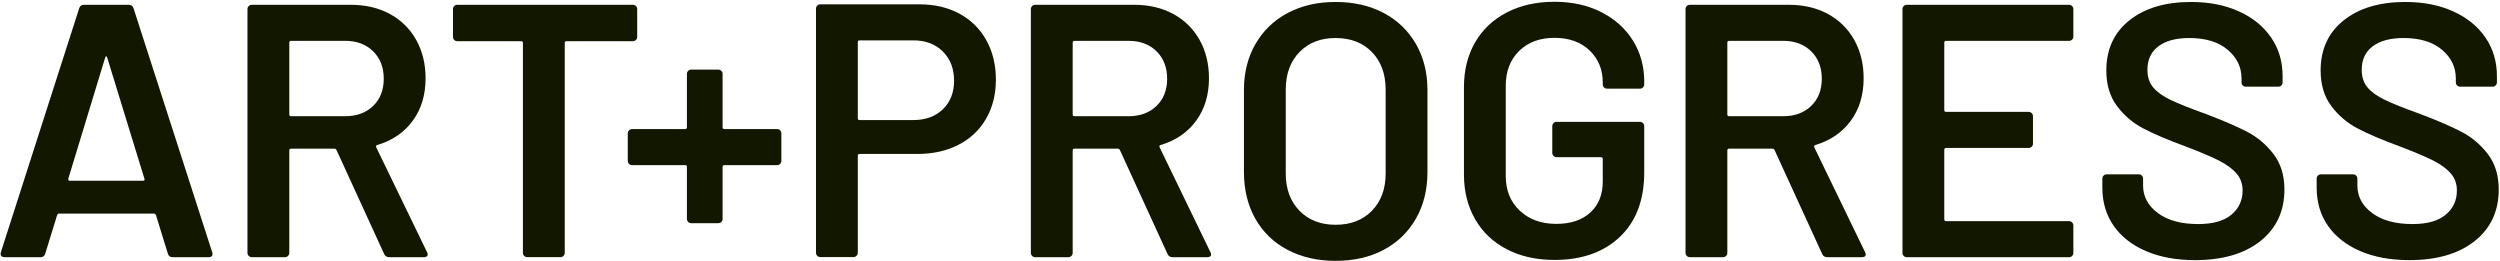 <?xml version="1.0" encoding="UTF-8" standalone="no"?>
<!DOCTYPE svg PUBLIC "-//W3C//DTD SVG 1.1//EN" "http://www.w3.org/Graphics/SVG/1.1/DTD/svg11.dtd">
<svg width="100%" height="100%" viewBox="0 0 507 53" version="1.1" xmlns="http://www.w3.org/2000/svg" xmlns:xlink="http://www.w3.org/1999/xlink" xml:space="preserve" xmlns:serif="http://www.serif.com/" style="fill-rule:evenodd;clip-rule:evenodd;stroke-linejoin:round;stroke-miterlimit:2;">
    <g transform="matrix(1,0,0,1,-1586.3,-4674.73)">
        <g transform="matrix(4.167,0,0,4.167,0,0)">
            <g transform="matrix(1,0,0,1,384.077,1125.8)">
                <path d="M0,4.843L3.562,4.843C3.632,4.843 3.655,4.808 3.632,4.738L1.825,-1.141C1.813,-1.187 1.796,-1.211 1.772,-1.211C1.749,-1.211 1.731,-1.187 1.72,-1.141L-0.07,4.738C-0.082,4.808 -0.059,4.843 0,4.843M4.773,8.387L4.194,6.51C4.17,6.463 4.141,6.44 4.106,6.44L-0.527,6.44C-0.561,6.44 -0.591,6.463 -0.614,6.51L-1.193,8.387C-1.228,8.504 -1.305,8.563 -1.421,8.563L-3.176,8.563C-3.246,8.563 -3.299,8.542 -3.334,8.502C-3.369,8.461 -3.375,8.399 -3.352,8.317L0.456,-3.544C0.491,-3.661 0.567,-3.72 0.684,-3.72L2.878,-3.72C2.995,-3.72 3.071,-3.661 3.106,-3.544L6.931,8.317C6.943,8.341 6.948,8.37 6.948,8.405C6.948,8.51 6.884,8.563 6.755,8.563L5.001,8.563C4.884,8.563 4.808,8.504 4.773,8.387" style="fill:rgb(18,24,0);fill-rule:nonzero;"/>
            </g>
        </g>
        <g transform="matrix(4.167,0,0,4.167,0,0)">
            <g transform="matrix(1,0,0,1,394.761,1132.52)">
                <path d="M0,-8.599L0,-5.107C0,-5.048 0.029,-5.019 0.088,-5.019L2.72,-5.019C3.281,-5.019 3.734,-5.186 4.08,-5.519C4.425,-5.853 4.597,-6.294 4.597,-6.844C4.597,-7.394 4.425,-7.838 4.08,-8.178C3.734,-8.517 3.281,-8.687 2.72,-8.687L0.088,-8.687C0.029,-8.687 0,-8.657 0,-8.599M4.615,1.684L2.299,-3.37C2.275,-3.417 2.24,-3.44 2.193,-3.44L0.088,-3.44C0.029,-3.44 0,-3.411 0,-3.352L0,1.631C0,1.69 -0.021,1.739 -0.061,1.78C-0.103,1.821 -0.152,1.842 -0.211,1.842L-1.825,1.842C-1.884,1.842 -1.933,1.821 -1.974,1.78C-2.015,1.739 -2.036,1.69 -2.036,1.631L-2.036,-10.231C-2.036,-10.289 -2.015,-10.339 -1.974,-10.38C-1.933,-10.421 -1.884,-10.441 -1.825,-10.441L3,-10.441C3.714,-10.441 4.345,-10.292 4.896,-9.994C5.445,-9.695 5.872,-9.275 6.177,-8.731C6.481,-8.186 6.633,-7.563 6.633,-6.862C6.633,-6.054 6.425,-5.367 6.01,-4.8C5.595,-4.232 5.018,-3.837 4.281,-3.616C4.258,-3.616 4.24,-3.604 4.229,-3.581C4.217,-3.557 4.217,-3.534 4.229,-3.51L6.703,1.596C6.726,1.643 6.738,1.678 6.738,1.701C6.738,1.795 6.674,1.842 6.545,1.842L4.86,1.842C4.743,1.842 4.661,1.789 4.615,1.684" style="fill:rgb(18,24,0);fill-rule:nonzero;"/>
            </g>
        </g>
        <g transform="matrix(4.167,0,0,4.167,0,0)">
            <g transform="matrix(1,0,0,1,411.632,1134.3)">
                <path d="M0,-12.161C0.041,-12.12 0.061,-12.07 0.061,-12.012L0.061,-10.661C0.061,-10.602 0.041,-10.552 0,-10.511C-0.041,-10.47 -0.091,-10.45 -0.149,-10.45L-3.378,-10.45C-3.436,-10.45 -3.465,-10.421 -3.465,-10.362L-3.465,-0.15C-3.465,-0.091 -3.486,-0.041 -3.527,-0.001C-3.568,0.04 -3.618,0.061 -3.676,0.061L-5.29,0.061C-5.349,0.061 -5.399,0.04 -5.439,-0.001C-5.481,-0.041 -5.501,-0.091 -5.501,-0.15L-5.501,-10.362C-5.501,-10.421 -5.53,-10.45 -5.589,-10.45L-8.694,-10.45C-8.753,-10.45 -8.803,-10.47 -8.844,-10.511C-8.885,-10.552 -8.905,-10.602 -8.905,-10.661L-8.905,-12.012C-8.905,-12.07 -8.885,-12.12 -8.844,-12.161C-8.803,-12.202 -8.753,-12.222 -8.694,-12.222L-0.149,-12.222C-0.091,-12.222 -0.041,-12.202 0,-12.161" style="fill:rgb(18,24,0);fill-rule:nonzero;"/>
            </g>
        </g>
        <g transform="matrix(4.167,0,0,4.167,0,0)">
            <g transform="matrix(1,0,0,1,418.648,1129.75)">
                <path d="M0,-1.561C0.041,-1.52 0.061,-1.47 0.061,-1.412L0.061,-0.079C0.061,-0.02 0.041,0.03 0,0.071C-0.041,0.112 -0.091,0.132 -0.149,0.132L-2.711,0.132C-2.77,0.132 -2.799,0.161 -2.799,0.22L-2.799,2.747C-2.799,2.805 -2.819,2.855 -2.86,2.896C-2.901,2.937 -2.951,2.957 -3.009,2.957L-4.325,2.957C-4.384,2.957 -4.434,2.937 -4.474,2.896C-4.516,2.855 -4.536,2.805 -4.536,2.747L-4.536,0.22C-4.536,0.161 -4.565,0.132 -4.623,0.132L-7.203,0.132C-7.262,0.132 -7.311,0.112 -7.352,0.071C-7.393,0.03 -7.414,-0.02 -7.414,-0.079L-7.414,-1.412C-7.414,-1.47 -7.393,-1.52 -7.352,-1.561C-7.311,-1.602 -7.262,-1.623 -7.203,-1.623L-4.623,-1.623C-4.565,-1.623 -4.536,-1.652 -4.536,-1.711L-4.536,-4.307C-4.536,-4.366 -4.516,-4.415 -4.474,-4.456C-4.434,-4.497 -4.384,-4.518 -4.325,-4.518L-3.009,-4.518C-2.951,-4.518 -2.901,-4.497 -2.86,-4.456C-2.819,-4.415 -2.799,-4.366 -2.799,-4.307L-2.799,-1.711C-2.799,-1.652 -2.77,-1.623 -2.711,-1.623L-0.149,-1.623C-0.091,-1.623 -0.041,-1.602 0,-1.561" style="fill:rgb(18,24,0);fill-rule:nonzero;"/>
            </g>
        </g>
        <g transform="matrix(4.167,0,0,4.167,0,0)">
            <g transform="matrix(1,0,0,1,426.57,1129.25)">
                <path d="M0,-2.088C0.363,-2.439 0.544,-2.901 0.544,-3.474C0.544,-4.059 0.363,-4.533 0,-4.896C-0.363,-5.258 -0.842,-5.44 -1.439,-5.44L-4.053,-5.44C-4.112,-5.44 -4.141,-5.41 -4.141,-5.352L-4.141,-1.649C-4.141,-1.591 -4.112,-1.562 -4.053,-1.562L-1.439,-1.562C-0.842,-1.562 -0.363,-1.737 0,-2.088M0.807,-6.738C1.368,-6.434 1.805,-6.004 2.114,-5.448C2.424,-4.893 2.579,-4.252 2.579,-3.527C2.579,-2.813 2.422,-2.182 2.105,-1.632C1.79,-1.082 1.342,-0.658 0.763,-0.36C0.185,-0.061 -0.485,0.088 -1.246,0.088L-4.053,0.088C-4.112,0.088 -4.141,0.117 -4.141,0.176L-4.141,4.896C-4.141,4.954 -4.162,5.004 -4.203,5.045C-4.244,5.086 -4.293,5.106 -4.351,5.106L-5.966,5.106C-6.024,5.106 -6.074,5.086 -6.115,5.045C-6.156,5.004 -6.176,4.954 -6.176,4.896L-6.176,-6.984C-6.176,-7.042 -6.156,-7.092 -6.115,-7.133C-6.074,-7.174 -6.024,-7.194 -5.966,-7.194L-1.141,-7.194C-0.404,-7.194 0.246,-7.042 0.807,-6.738" style="fill:rgb(18,24,0);fill-rule:nonzero;"/>
            </g>
        </g>
        <g transform="matrix(4.167,0,0,4.167,0,0)">
            <g transform="matrix(1,0,0,1,432.887,1132.52)">
                <path d="M0,-8.599L0,-5.107C0,-5.048 0.029,-5.019 0.088,-5.019L2.72,-5.019C3.282,-5.019 3.735,-5.186 4.08,-5.519C4.425,-5.853 4.597,-6.294 4.597,-6.844C4.597,-7.394 4.425,-7.838 4.08,-8.178C3.735,-8.517 3.282,-8.687 2.72,-8.687L0.088,-8.687C0.029,-8.687 0,-8.657 0,-8.599M4.615,1.684L2.299,-3.37C2.275,-3.417 2.24,-3.44 2.194,-3.44L0.088,-3.44C0.029,-3.44 0,-3.411 0,-3.352L0,1.631C0,1.69 -0.02,1.739 -0.061,1.78C-0.103,1.821 -0.152,1.842 -0.21,1.842L-1.825,1.842C-1.884,1.842 -1.933,1.821 -1.974,1.78C-2.015,1.739 -2.035,1.69 -2.035,1.631L-2.035,-10.231C-2.035,-10.289 -2.015,-10.339 -1.974,-10.38C-1.933,-10.421 -1.884,-10.441 -1.825,-10.441L3.001,-10.441C3.714,-10.441 4.346,-10.292 4.896,-9.994C5.445,-9.695 5.872,-9.275 6.177,-8.731C6.481,-8.186 6.633,-7.563 6.633,-6.862C6.633,-6.054 6.425,-5.367 6.01,-4.8C5.594,-4.232 5.018,-3.837 4.282,-3.616C4.258,-3.616 4.241,-3.604 4.229,-3.581C4.217,-3.557 4.217,-3.534 4.229,-3.51L6.703,1.596C6.726,1.643 6.738,1.678 6.738,1.701C6.738,1.795 6.674,1.842 6.545,1.842L4.861,1.842C4.744,1.842 4.661,1.789 4.615,1.684" style="fill:rgb(18,24,0);fill-rule:nonzero;"/>
            </g>
        </g>
        <g transform="matrix(4.167,0,0,4.167,0,0)">
            <g transform="matrix(1,0,0,1,447.451,1124.38)">
                <path d="M0,7.721C0.444,7.265 0.667,6.663 0.667,5.914L0.667,1.825C0.667,1.065 0.444,0.457 0,0C-0.444,-0.456 -1.035,-0.684 -1.772,-0.684C-2.498,-0.684 -3.083,-0.456 -3.527,0C-3.971,0.457 -4.194,1.065 -4.194,1.825L-4.194,5.914C-4.194,6.663 -3.971,7.265 -3.527,7.721C-3.083,8.177 -2.498,8.405 -1.772,8.405C-1.035,8.405 -0.444,8.177 0,7.721M-4.106,9.625C-4.784,9.268 -5.308,8.762 -5.677,8.107C-6.045,7.452 -6.229,6.697 -6.229,5.843L-6.229,1.843C-6.229,1 -6.042,0.255 -5.668,-0.394C-5.293,-1.044 -4.77,-1.547 -4.097,-1.904C-3.424,-2.26 -2.65,-2.439 -1.772,-2.439C-0.883,-2.439 -0.103,-2.26 0.57,-1.904C1.243,-1.547 1.766,-1.044 2.141,-0.394C2.515,0.255 2.702,1 2.702,1.843L2.702,5.843C2.702,6.697 2.515,7.452 2.141,8.107C1.766,8.762 1.243,9.268 0.57,9.625C-0.103,9.982 -0.883,10.16 -1.772,10.16C-2.65,10.16 -3.428,9.982 -4.106,9.625" style="fill:rgb(18,24,0);fill-rule:nonzero;"/>
            </g>
        </g>
        <g transform="matrix(4.167,0,0,4.167,0,0)">
            <g transform="matrix(1,0,0,1,454.017,1122.45)">
                <path d="M0,11.528C-0.667,11.183 -1.182,10.695 -1.544,10.063C-1.907,9.431 -2.088,8.706 -2.088,7.887L-2.088,3.641C-2.088,2.81 -1.907,2.082 -1.544,1.456C-1.182,0.83 -0.667,0.345 0,0C0.667,-0.345 1.439,-0.518 2.316,-0.518C3.182,-0.518 3.945,-0.348 4.606,-0.009C5.267,0.33 5.779,0.792 6.141,1.377C6.504,1.962 6.686,2.623 6.686,3.36L6.686,3.5C6.686,3.559 6.665,3.609 6.624,3.65C6.583,3.691 6.533,3.711 6.475,3.711L4.878,3.711C4.82,3.711 4.77,3.691 4.729,3.65C4.688,3.609 4.668,3.559 4.668,3.5L4.668,3.413C4.668,2.781 4.454,2.261 4.027,1.851C3.6,1.442 3.029,1.237 2.316,1.237C1.603,1.237 1.029,1.451 0.596,1.877C0.164,2.304 -0.053,2.869 -0.053,3.571L-0.053,7.957C-0.053,8.659 0.176,9.224 0.632,9.651C1.088,10.078 1.679,10.291 2.404,10.291C3.106,10.291 3.659,10.107 4.062,9.738C4.466,9.37 4.668,8.864 4.668,8.221L4.668,7.132C4.668,7.074 4.638,7.045 4.58,7.045L2.422,7.045C2.363,7.045 2.313,7.025 2.273,6.983C2.231,6.943 2.211,6.893 2.211,6.834L2.211,5.536C2.211,5.478 2.231,5.428 2.273,5.387C2.313,5.346 2.363,5.325 2.422,5.325L6.475,5.325C6.533,5.325 6.583,5.346 6.624,5.387C6.665,5.428 6.686,5.478 6.686,5.536L6.686,7.782C6.686,9.127 6.291,10.174 5.501,10.923C4.711,11.672 3.65,12.046 2.316,12.046C1.439,12.046 0.667,11.873 0,11.528" style="fill:rgb(18,24,0);fill-rule:nonzero;"/>
            </g>
        </g>
        <g transform="matrix(4.167,0,0,4.167,0,0)">
            <g transform="matrix(1,0,0,1,464.748,1132.52)">
                <path d="M0,-8.599L0,-5.107C0,-5.048 0.029,-5.019 0.088,-5.019L2.72,-5.019C3.282,-5.019 3.735,-5.186 4.08,-5.519C4.425,-5.853 4.597,-6.294 4.597,-6.844C4.597,-7.394 4.425,-7.838 4.08,-8.178C3.735,-8.517 3.282,-8.687 2.72,-8.687L0.088,-8.687C0.029,-8.687 0,-8.657 0,-8.599M4.615,1.684L2.299,-3.37C2.275,-3.417 2.24,-3.44 2.194,-3.44L0.088,-3.44C0.029,-3.44 0,-3.411 0,-3.352L0,1.631C0,1.69 -0.02,1.739 -0.061,1.78C-0.103,1.821 -0.152,1.842 -0.21,1.842L-1.825,1.842C-1.884,1.842 -1.933,1.821 -1.974,1.78C-2.015,1.739 -2.035,1.69 -2.035,1.631L-2.035,-10.231C-2.035,-10.289 -2.015,-10.339 -1.974,-10.38C-1.933,-10.421 -1.884,-10.441 -1.825,-10.441L3.001,-10.441C3.714,-10.441 4.346,-10.292 4.896,-9.994C5.445,-9.695 5.872,-9.275 6.177,-8.731C6.481,-8.186 6.633,-7.563 6.633,-6.862C6.633,-6.054 6.425,-5.367 6.01,-4.8C5.594,-4.232 5.018,-3.837 4.282,-3.616C4.258,-3.616 4.241,-3.604 4.229,-3.581C4.217,-3.557 4.217,-3.534 4.229,-3.51L6.703,1.596C6.726,1.643 6.738,1.678 6.738,1.701C6.738,1.795 6.674,1.842 6.545,1.842L4.861,1.842C4.744,1.842 4.661,1.789 4.615,1.684" style="fill:rgb(18,24,0);fill-rule:nonzero;"/>
            </g>
        </g>
        <g transform="matrix(4.167,0,0,4.167,0,0)">
            <g transform="matrix(1,0,0,1,481.527,1132.67)">
                <path d="M0,-8.897C-0.041,-8.856 -0.091,-8.836 -0.149,-8.836L-6.133,-8.836C-6.192,-8.836 -6.221,-8.806 -6.221,-8.748L-6.221,-5.466C-6.221,-5.408 -6.192,-5.379 -6.133,-5.379L-2.114,-5.379C-2.056,-5.379 -2.007,-5.358 -1.965,-5.317C-1.924,-5.276 -1.904,-5.227 -1.904,-5.168L-1.904,-3.835C-1.904,-3.776 -1.924,-3.726 -1.965,-3.685C-2.007,-3.644 -2.056,-3.624 -2.114,-3.624L-6.133,-3.624C-6.192,-3.624 -6.221,-3.595 -6.221,-3.536L-6.221,-0.15C-6.221,-0.091 -6.192,-0.062 -6.133,-0.062L-0.149,-0.062C-0.091,-0.062 -0.041,-0.041 0,-0.001C0.041,0.041 0.061,0.09 0.061,0.149L0.061,1.482C0.061,1.541 0.041,1.591 0,1.631C-0.041,1.672 -0.091,1.693 -0.149,1.693L-8.046,1.693C-8.104,1.693 -8.154,1.672 -8.195,1.631C-8.236,1.591 -8.256,1.541 -8.256,1.482L-8.256,-10.38C-8.256,-10.438 -8.236,-10.488 -8.195,-10.529C-8.154,-10.57 -8.104,-10.59 -8.046,-10.59L-0.149,-10.59C-0.091,-10.59 -0.041,-10.57 0,-10.529C0.041,-10.488 0.061,-10.438 0.061,-10.38L0.061,-9.046C0.061,-8.987 0.041,-8.938 0,-8.897" style="fill:rgb(18,24,0);fill-rule:nonzero;"/>
            </g>
        </g>
        <g transform="matrix(4.167,0,0,4.167,0,0)">
            <g transform="matrix(1,0,0,1,485.122,1122.38)">
                <path d="M0,11.686C-0.679,11.394 -1.202,10.984 -1.571,10.458C-1.939,9.931 -2.123,9.311 -2.123,8.598L-2.123,8.159C-2.123,8.101 -2.103,8.051 -2.062,8.01C-2.021,7.969 -1.971,7.949 -1.913,7.949L-0.351,7.949C-0.293,7.949 -0.243,7.969 -0.202,8.01C-0.161,8.051 -0.141,8.101 -0.141,8.159L-0.141,8.492C-0.141,9.031 0.099,9.478 0.579,9.835C1.058,10.192 1.713,10.37 2.544,10.37C3.257,10.37 3.796,10.218 4.159,9.913C4.521,9.61 4.702,9.218 4.702,8.738C4.702,8.411 4.603,8.133 4.404,7.904C4.205,7.677 3.922,7.469 3.553,7.281C3.185,7.095 2.632,6.86 1.895,6.58C1.064,6.276 0.392,5.989 -0.123,5.72C-0.638,5.451 -1.068,5.085 -1.413,4.623C-1.758,4.161 -1.93,3.585 -1.93,2.895C-1.93,1.866 -1.556,1.052 -0.807,0.456C-0.059,-0.141 0.941,-0.439 2.193,-0.439C3.071,-0.439 3.845,-0.287 4.518,0.017C5.191,0.321 5.714,0.745 6.089,1.289C6.463,1.833 6.65,2.462 6.65,3.176L6.65,3.474C6.65,3.533 6.63,3.582 6.589,3.623C6.548,3.664 6.498,3.685 6.44,3.685L4.86,3.685C4.802,3.685 4.752,3.664 4.711,3.623C4.67,3.582 4.65,3.533 4.65,3.474L4.65,3.281C4.65,2.731 4.425,2.266 3.974,1.886C3.524,1.506 2.901,1.316 2.105,1.316C1.462,1.316 0.962,1.45 0.605,1.719C0.248,1.988 0.07,2.368 0.07,2.86C0.07,3.211 0.163,3.497 0.351,3.72C0.538,3.942 0.819,4.144 1.193,4.325C1.567,4.507 2.146,4.737 2.93,5.018C3.761,5.334 4.425,5.621 4.922,5.878C5.419,6.135 5.846,6.495 6.203,6.957C6.559,7.419 6.738,7.995 6.738,8.686C6.738,9.738 6.349,10.575 5.571,11.195C4.793,11.815 3.731,12.125 2.386,12.125C1.474,12.125 0.678,11.978 0,11.686" style="fill:rgb(18,24,0);fill-rule:nonzero;"/>
            </g>
        </g>
        <g transform="matrix(4.167,0,0,4.167,0,0)">
            <g transform="matrix(1,0,0,1,495.552,1122.38)">
                <path d="M0,11.686C-0.679,11.394 -1.202,10.984 -1.571,10.458C-1.939,9.931 -2.123,9.311 -2.123,8.598L-2.123,8.159C-2.123,8.101 -2.103,8.051 -2.062,8.01C-2.021,7.969 -1.971,7.949 -1.913,7.949L-0.351,7.949C-0.293,7.949 -0.243,7.969 -0.202,8.01C-0.161,8.051 -0.141,8.101 -0.141,8.159L-0.141,8.492C-0.141,9.031 0.099,9.478 0.579,9.835C1.058,10.192 1.713,10.37 2.544,10.37C3.257,10.37 3.796,10.218 4.159,9.913C4.521,9.61 4.702,9.218 4.702,8.738C4.702,8.411 4.603,8.133 4.404,7.904C4.205,7.677 3.922,7.469 3.553,7.281C3.185,7.095 2.632,6.86 1.895,6.58C1.064,6.276 0.392,5.989 -0.123,5.72C-0.638,5.451 -1.068,5.085 -1.413,4.623C-1.758,4.161 -1.93,3.585 -1.93,2.895C-1.93,1.866 -1.556,1.052 -0.807,0.456C-0.059,-0.141 0.941,-0.439 2.193,-0.439C3.071,-0.439 3.845,-0.287 4.518,0.017C5.191,0.321 5.714,0.745 6.089,1.289C6.463,1.833 6.65,2.462 6.65,3.176L6.65,3.474C6.65,3.533 6.63,3.582 6.589,3.623C6.548,3.664 6.498,3.685 6.44,3.685L4.86,3.685C4.802,3.685 4.752,3.664 4.711,3.623C4.67,3.582 4.65,3.533 4.65,3.474L4.65,3.281C4.65,2.731 4.425,2.266 3.974,1.886C3.524,1.506 2.901,1.316 2.105,1.316C1.462,1.316 0.962,1.45 0.605,1.719C0.248,1.988 0.07,2.368 0.07,2.86C0.07,3.211 0.163,3.497 0.351,3.72C0.538,3.942 0.819,4.144 1.193,4.325C1.567,4.507 2.146,4.737 2.93,5.018C3.761,5.334 4.425,5.621 4.922,5.878C5.419,6.135 5.846,6.495 6.203,6.957C6.559,7.419 6.738,7.995 6.738,8.686C6.738,9.738 6.349,10.575 5.571,11.195C4.793,11.815 3.731,12.125 2.386,12.125C1.474,12.125 0.678,11.978 0,11.686" style="fill:rgb(18,24,0);fill-rule:nonzero;"/>
            </g>
        </g>
    </g>
</svg>
